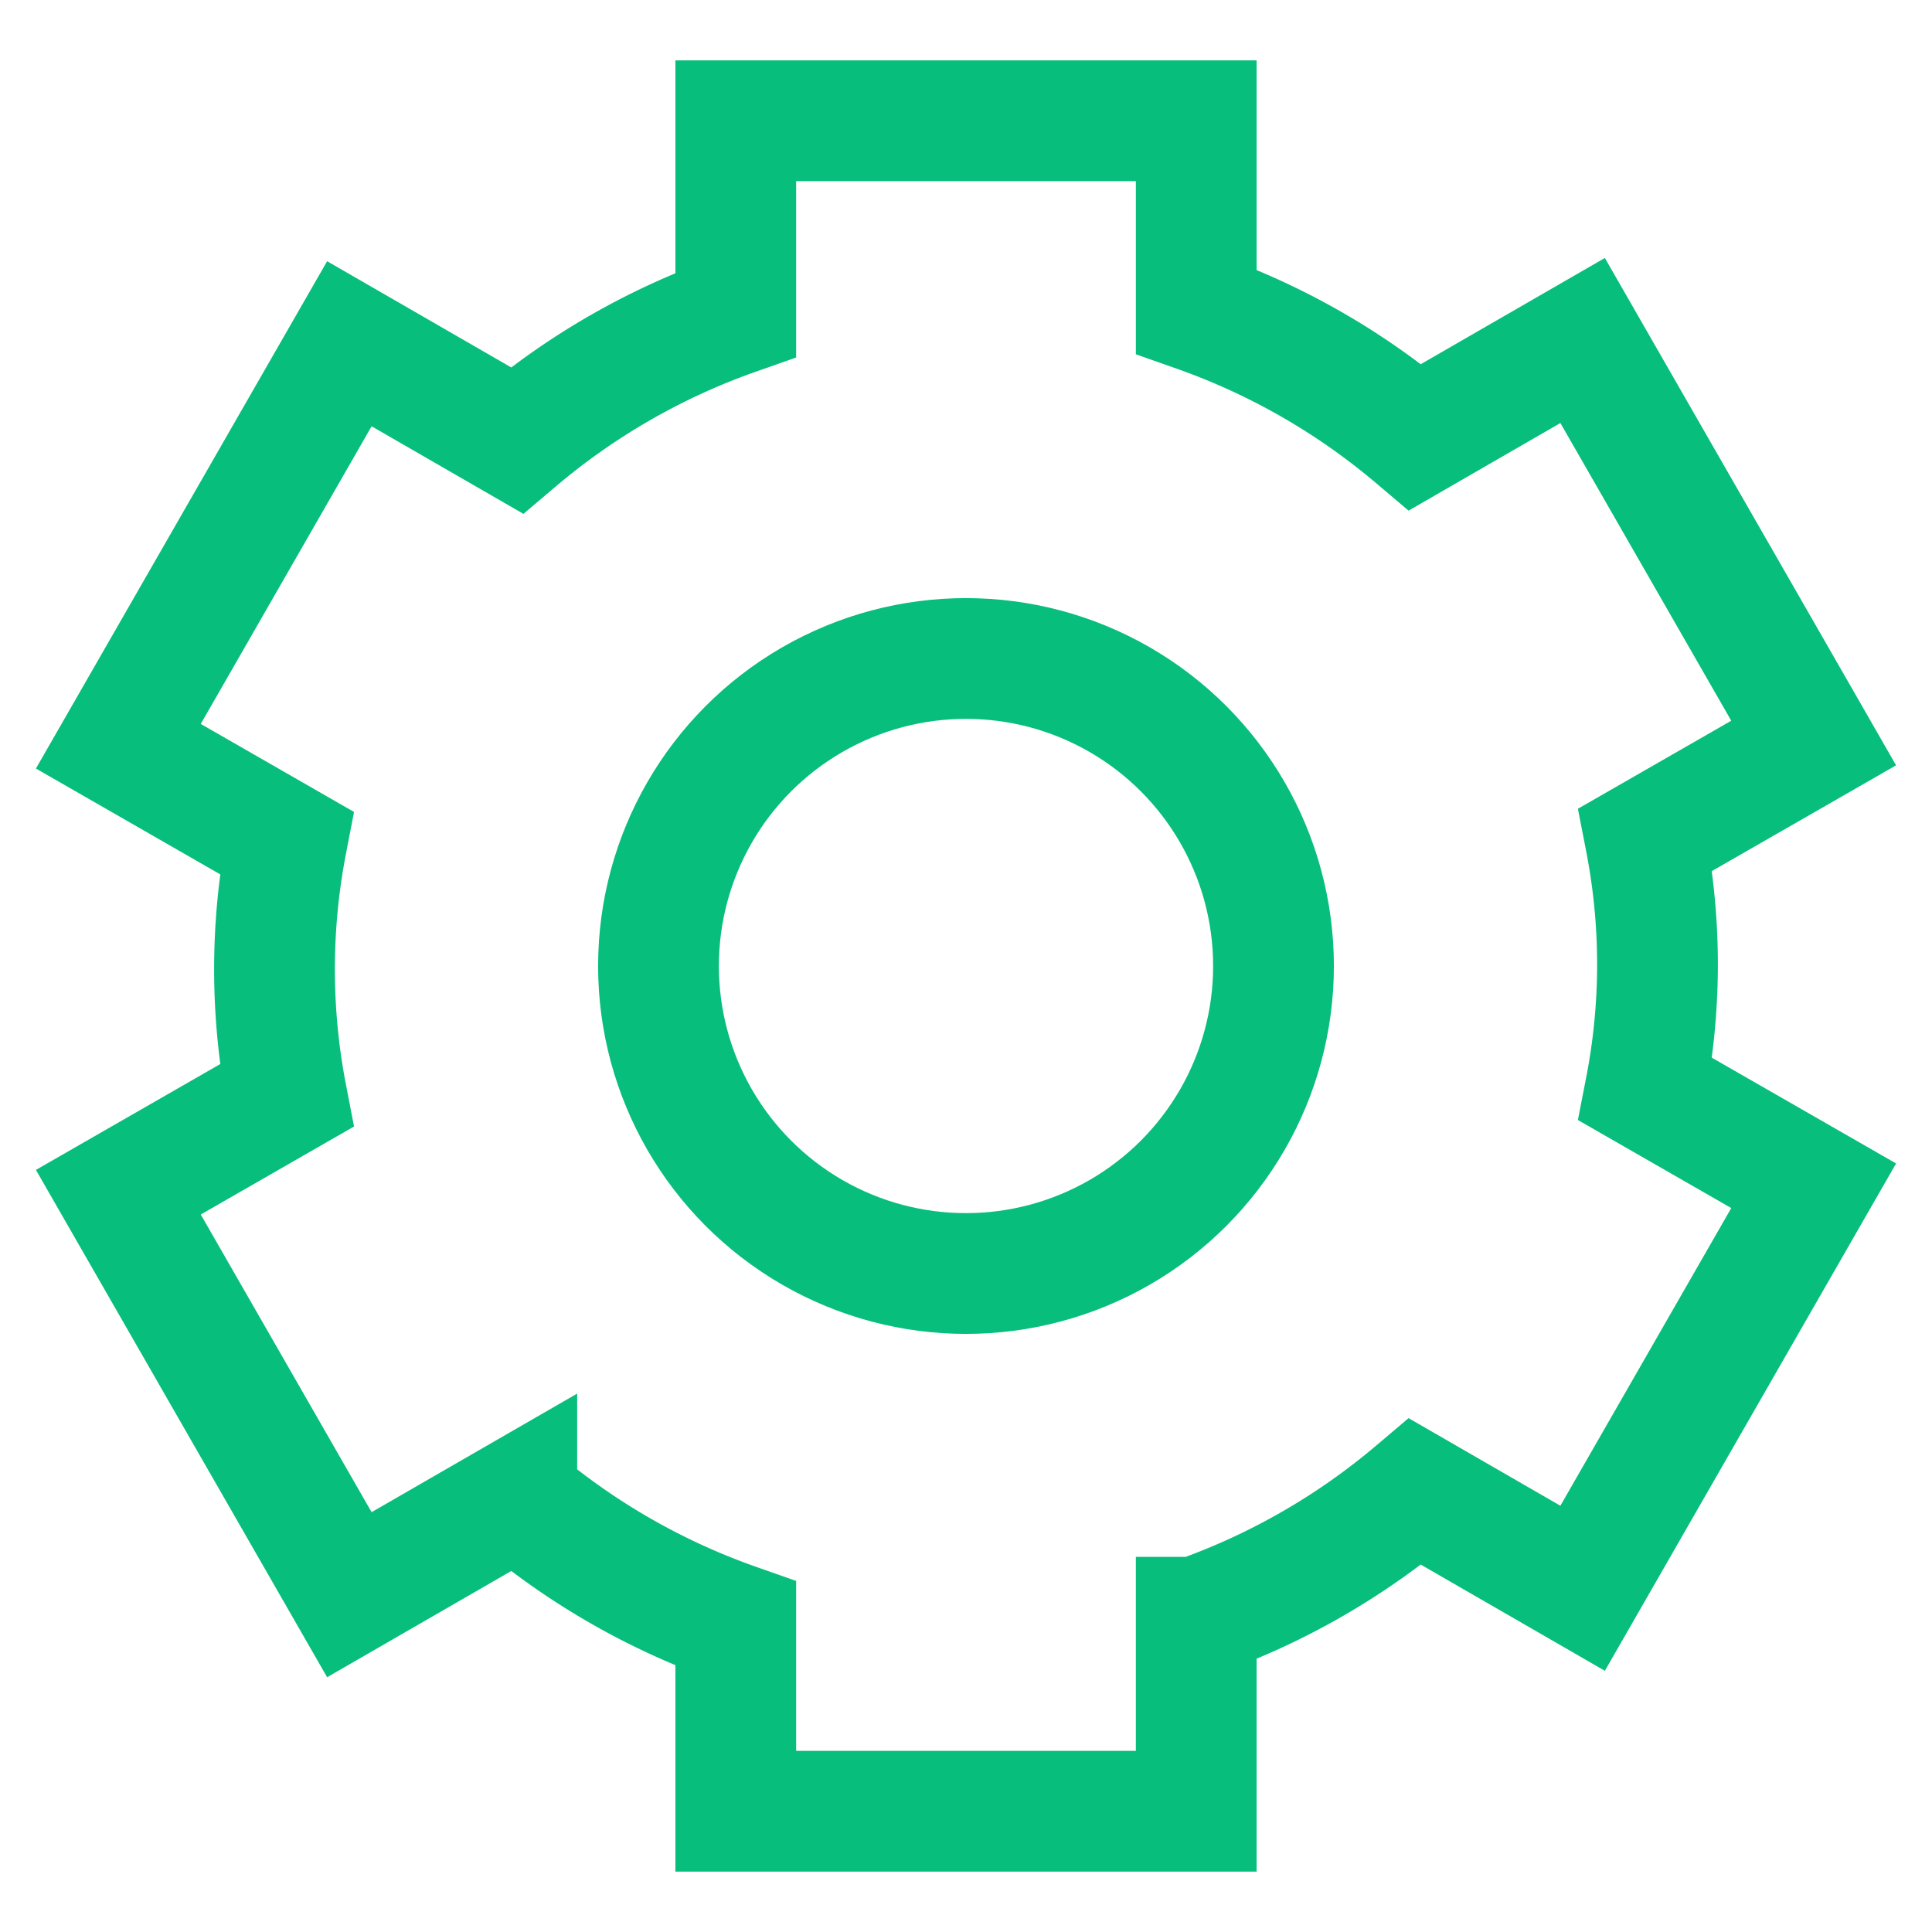 <?xml version="1.0" standalone="no"?><!DOCTYPE svg PUBLIC "-//W3C//DTD SVG 1.1//EN" "http://www.w3.org/Graphics/SVG/1.1/DTD/svg11.dtd"><svg stroke-width="1.5" id="Layer_1" data-name="Layer 1" viewBox="0 0 24 24" version="1.1" xmlns="http://www.w3.org/2000/svg" xmlns:xlink="http://www.w3.org/1999/xlink"><defs><style>.cls-pplhdl8xn7hco122efsjx-1{fill:none;stroke:#07BE7C;stroke-miterlimit:10;;}</style></defs><path class="cls-pplhdl8xn7hco122efsjx-1" d="M20.59 12a8.12 8.12 0 0 0-.15-1.57l2.09-1.2-2.87-5-2.08 1.2a8.65 8.65 0 0 0-2.72-1.56V1.5H9.14v2.41a8.65 8.65 0 0 0-2.72 1.56l-2.08-1.2-2.87 5 2.09 1.2a8.29 8.29 0 0 0 0 3.14l-2.09 1.2 2.87 5 2.08-1.2a8.65 8.65 0 0 0 2.72 1.56v2.33h5.72v-2.41a8.65 8.65 0 0 0 2.72-1.56l2.08 1.2 2.87-5-2.09-1.2a8.12 8.12 0 0 0 .15-1.53Z"/><circle class="cls-pplhdl8xn7hco122efsjx-1" cx="12" cy="12" r="3.82"/></svg>
